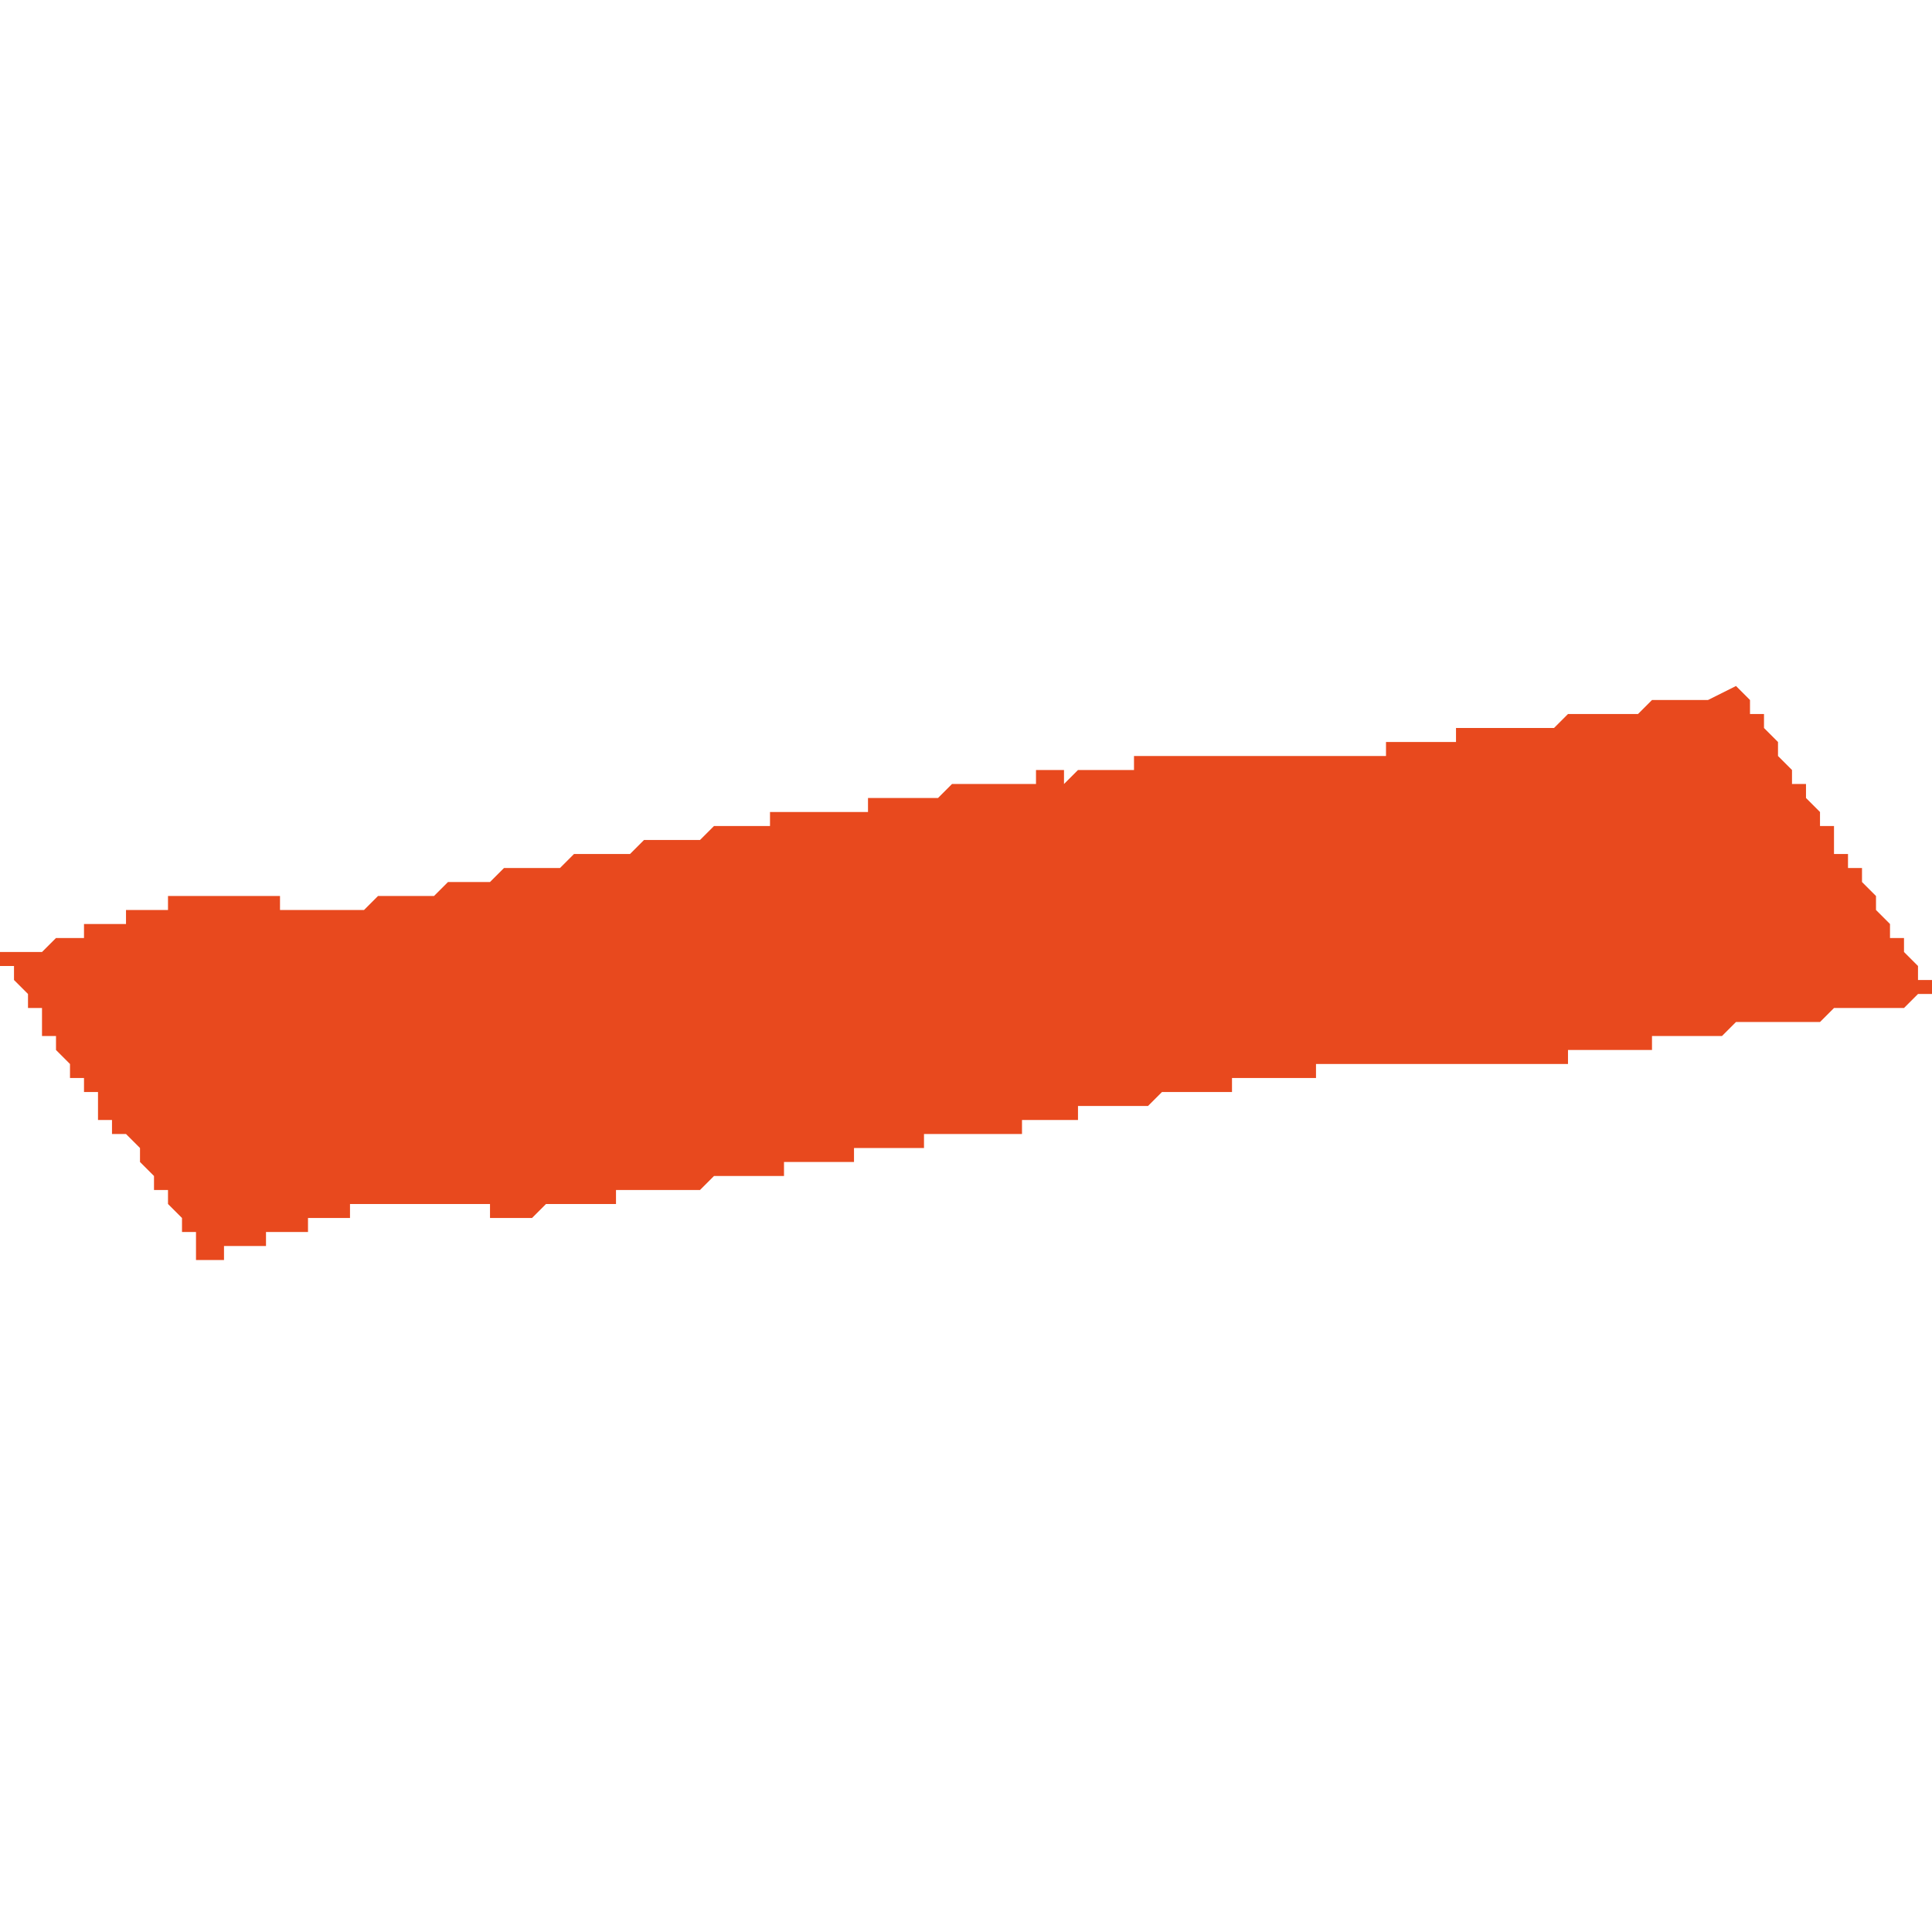 <svg xmlns="http://www.w3.org/2000/svg" xmlns:xlink="http://www.w3.org/1999/xlink" height="300" width="300" viewBox="4.896 -52.026 0.138 0.04"><path d="M 5.019 -52.001 L 5.019 -52.001 5.019 -52.001 5.019 -52.001 5.02 -52.002 5.021 -52.002 5.021 -52.002 5.022 -52.002 5.022 -52.002 5.022 -52.002 5.022 -52.002 5.023 -52.002 5.023 -52.002 5.023 -52.002 5.023 -52.002 5.023 -52.002 5.024 -52.002 5.024 -52.002 5.024 -52.002 5.024 -52.002 5.024 -52.002 5.024 -52.002 5.025 -52.002 5.025 -52.002 5.025 -52.002 5.025 -52.002 5.026 -52.002 5.026 -52.002 5.026 -52.002 5.026 -52.002 5.027 -52.003 5.027 -52.003 5.028 -52.003 5.028 -52.003 5.028 -52.003 5.028 -52.003 5.029 -52.003 5.029 -52.003 5.029 -52.003 5.03 -52.003 5.03 -52.003 5.03 -52.003 5.031 -52.003 5.032 -52.003 5.032 -52.003 5.033 -52.004 5.033 -52.004 5.034 -52.004 5.034 -52.004 5.034 -52.004 5.034 -52.004 5.034 -52.004 5.034 -52.004 5.034 -52.004 5.034 -52.004 5.034 -52.004 5.034 -52.004 5.034 -52.004 5.034 -52.004 5.034 -52.004 5.034 -52.004 5.034 -52.004 5.034 -52.005 5.034 -52.005 5.034 -52.005 5.033 -52.005 5.033 -52.005 5.033 -52.005 5.033 -52.005 5.033 -52.006 5.033 -52.006 5.033 -52.006 5.033 -52.006 5.033 -52.006 5.032 -52.007 5.032 -52.007 5.032 -52.007 5.032 -52.007 5.032 -52.007 5.032 -52.007 5.032 -52.007 5.032 -52.008 5.031 -52.008 5.031 -52.009 5.031 -52.009 5.031 -52.009 5.031 -52.009 5.03 -52.01 5.03 -52.01 5.03 -52.01 5.03 -52.011 5.03 -52.011 5.03 -52.011 5.03 -52.011 5.03 -52.011 5.03 -52.011 5.03 -52.011 5.029 -52.012 5.029 -52.012 5.029 -52.012 5.029 -52.012 5.029 -52.012 5.029 -52.013 5.028 -52.013 5.028 -52.013 5.028 -52.014 5.028 -52.014 5.028 -52.014 5.028 -52.014 5.028 -52.014 5.028 -52.014 5.028 -52.014 5.028 -52.014 5.028 -52.014 5.028 -52.014 5.027 -52.014 5.027 -52.015 5.027 -52.015 5.027 -52.015 5.027 -52.015 5.027 -52.015 5.027 -52.015 5.027 -52.015 5.027 -52.015 5.027 -52.015 5.027 -52.015 5.027 -52.015 5.027 -52.015 5.027 -52.015 5.027 -52.015 5.027 -52.015 5.027 -52.015 5.027 -52.015 5.027 -52.015 5.027 -52.015 5.027 -52.015 5.027 -52.015 5.027 -52.015 5.027 -52.015 5.027 -52.015 5.027 -52.015 5.027 -52.016 5.027 -52.016 5.027 -52.016 5.026 -52.016 5.026 -52.016 5.026 -52.017 5.026 -52.017 5.025 -52.018 5.025 -52.018 5.025 -52.018 5.025 -52.019 5.024 -52.019 5.024 -52.019 5.024 -52.02 5.024 -52.02 5.024 -52.02 5.023 -52.021 5.023 -52.021 5.023 -52.021 5.023 -52.021 5.023 -52.022 5.023 -52.022 5.023 -52.022 5.023 -52.022 5.022 -52.023 5.022 -52.023 5.022 -52.023 5.022 -52.023 5.022 -52.023 5.022 -52.023 5.022 -52.023 5.022 -52.023 5.022 -52.023 5.022 -52.023 5.022 -52.023 5.022 -52.023 5.022 -52.024 5.022 -52.024 5.022 -52.024 5.021 -52.024 5.021 -52.024 5.021 -52.025 5.021 -52.025 5.021 -52.025 5.02 -52.026 5.02 -52.026 5.02 -52.026 5.02 -52.026 5.018 -52.025 5.017 -52.025 5.017 -52.025 5.016 -52.025 5.014 -52.025 5.013 -52.024 5.012 -52.024 5.012 -52.024 5.011 -52.024 5.01 -52.024 5.01 -52.024 5.009 -52.024 5.008 -52.024 5.008 -52.024 5.008 -52.024 5.007 -52.023 5.006 -52.023 5.006 -52.023 5.006 -52.023 5.006 -52.023 5.006 -52.023 5.006 -52.023 5.006 -52.023 5.006 -52.023 5.006 -52.023 5.006 -52.023 5.006 -52.023 5.005 -52.023 5.005 -52.023 5.004 -52.023 5.004 -52.023 5.003 -52.023 5.003 -52.023 5.003 -52.023 5.002 -52.023 5.002 -52.023 5.002 -52.023 5.002 -52.023 5.001 -52.023 5.001 -52.023 5.001 -52.023 5 -52.023 5 -52.023 5 -52.023 5 -52.023 5 -52.022 4.999 -52.022 4.999 -52.022 4.999 -52.022 4.999 -52.022 4.999 -52.022 4.998 -52.022 4.998 -52.022 4.998 -52.022 4.998 -52.022 4.998 -52.022 4.997 -52.022 4.997 -52.022 4.997 -52.022 4.997 -52.022 4.997 -52.022 4.997 -52.022 4.996 -52.022 4.996 -52.022 4.996 -52.022 4.996 -52.022 4.995 -52.022 4.995 -52.022 4.995 -52.022 4.995 -52.022 4.995 -52.022 4.995 -52.022 4.995 -52.022 4.995 -52.022 4.995 -52.022 4.995 -52.022 4.995 -52.022 4.995 -52.021 4.995 -52.021 4.995 -52.021 4.994 -52.021 4.994 -52.021 4.994 -52.021 4.994 -52.021 4.994 -52.021 4.993 -52.021 4.993 -52.021 4.992 -52.021 4.992 -52.021 4.992 -52.021 4.992 -52.021 4.991 -52.021 4.991 -52.021 4.991 -52.021 4.99 -52.021 4.99 -52.021 4.99 -52.021 4.99 -52.021 4.99 -52.021 4.989 -52.021 4.989 -52.021 4.988 -52.021 4.988 -52.021 4.988 -52.021 4.987 -52.021 4.987 -52.021 4.987 -52.021 4.986 -52.021 4.986 -52.021 4.986 -52.021 4.986 -52.021 4.986 -52.021 4.985 -52.021 4.985 -52.021 4.985 -52.021 4.985 -52.021 4.985 -52.021 4.985 -52.021 4.984 -52.021 4.984 -52.021 4.984 -52.021 4.984 -52.021 4.983 -52.021 4.983 -52.021 4.983 -52.021 4.983 -52.021 4.982 -52.021 4.982 -52.021 4.982 -52.021 4.981 -52.021 4.981 -52.021 4.981 -52.021 4.981 -52.021 4.981 -52.021 4.981 -52.021 4.98 -52.021 4.98 -52.021 4.98 -52.021 4.979 -52.021 4.979 -52.021 4.979 -52.021 4.978 -52.021 4.978 -52.021 4.978 -52.021 4.978 -52.021 4.978 -52.021 4.977 -52.021 4.977 -52.021 4.977 -52.02 4.976 -52.02 4.976 -52.02 4.976 -52.02 4.976 -52.02 4.975 -52.02 4.975 -52.02 4.974 -52.02 4.974 -52.02 4.974 -52.02 4.974 -52.02 4.974 -52.02 4.973 -52.02 4.973 -52.02 4.973 -52.02 4.973 -52.02 4.973 -52.02 4.973 -52.02 4.973 -52.02 4.972 -52.019 4.972 -52.02 4.972 -52.02 4.972 -52.02 4.972 -52.02 4.972 -52.02 4.972 -52.02 4.972 -52.02 4.972 -52.02 4.972 -52.02 4.972 -52.02 4.972 -52.02 4.972 -52.02 4.972 -52.02 4.971 -52.02 4.971 -52.02 4.971 -52.02 4.971 -52.02 4.971 -52.02 4.971 -52.02 4.971 -52.02 4.971 -52.02 4.97 -52.02 4.97 -52.019 4.97 -52.019 4.97 -52.019 4.97 -52.019 4.97 -52.019 4.97 -52.019 4.97 -52.019 4.969 -52.019 4.969 -52.019 4.969 -52.019 4.968 -52.019 4.968 -52.019 4.967 -52.019 4.967 -52.019 4.967 -52.019 4.966 -52.019 4.966 -52.019 4.966 -52.019 4.966 -52.019 4.966 -52.019 4.966 -52.019 4.965 -52.019 4.965 -52.019 4.965 -52.019 4.965 -52.019 4.964 -52.019 4.964 -52.019 4.964 -52.019 4.963 -52.018 4.963 -52.018 4.963 -52.018 4.963 -52.018 4.963 -52.018 4.962 -52.018 4.962 -52.018 4.962 -52.018 4.962 -52.018 4.961 -52.018 4.961 -52.018 4.961 -52.018 4.961 -52.018 4.96 -52.018 4.96 -52.018 4.959 -52.018 4.959 -52.018 4.959 -52.018 4.959 -52.018 4.959 -52.018 4.958 -52.018 4.958 -52.018 4.958 -52.018 4.958 -52.018 4.958 -52.018 4.958 -52.017 4.957 -52.017 4.957 -52.017 4.957 -52.017 4.957 -52.017 4.957 -52.017 4.956 -52.017 4.956 -52.017 4.956 -52.017 4.956 -52.017 4.956 -52.017 4.955 -52.017 4.955 -52.017 4.955 -52.017 4.954 -52.017 4.954 -52.017 4.954 -52.017 4.954 -52.017 4.954 -52.017 4.953 -52.017 4.953 -52.017 4.953 -52.017 4.952 -52.017 4.951 -52.017 4.951 -52.016 4.95 -52.016 4.95 -52.016 4.949 -52.016 4.949 -52.016 4.948 -52.016 4.948 -52.016 4.947 -52.016 4.947 -52.016 4.947 -52.016 4.946 -52.015 4.946 -52.015 4.945 -52.015 4.945 -52.015 4.945 -52.015 4.944 -52.015 4.944 -52.015 4.944 -52.015 4.944 -52.015 4.944 -52.015 4.944 -52.015 4.944 -52.015 4.943 -52.015 4.943 -52.015 4.942 -52.015 4.941 -52.014 4.941 -52.014 4.941 -52.014 4.94 -52.014 4.94 -52.014 4.94 -52.014 4.939 -52.014 4.939 -52.014 4.938 -52.014 4.938 -52.014 4.937 -52.014 4.936 -52.013 4.936 -52.013 4.936 -52.013 4.936 -52.013 4.936 -52.013 4.935 -52.013 4.935 -52.013 4.935 -52.013 4.935 -52.013 4.935 -52.013 4.934 -52.013 4.934 -52.013 4.934 -52.013 4.933 -52.013 4.932 -52.013 4.932 -52.013 4.931 -52.012 4.931 -52.012 4.93 -52.012 4.93 -52.012 4.93 -52.012 4.93 -52.012 4.93 -52.012 4.93 -52.012 4.929 -52.012 4.929 -52.012 4.929 -52.012 4.929 -52.012 4.928 -52.012 4.928 -52.012 4.927 -52.011 4.927 -52.011 4.926 -52.011 4.926 -52.011 4.926 -52.011 4.926 -52.011 4.926 -52.011 4.926 -52.011 4.926 -52.011 4.925 -52.011 4.925 -52.011 4.925 -52.011 4.925 -52.011 4.924 -52.011 4.924 -52.011 4.924 -52.011 4.924 -52.011 4.923 -52.011 4.922 -52.01 4.922 -52.01 4.922 -52.01 4.922 -52.01 4.922 -52.01 4.922 -52.01 4.921 -52.01 4.921 -52.01 4.921 -52.01 4.921 -52.01 4.921 -52.01 4.921 -52.01 4.92 -52.01 4.92 -52.01 4.92 -52.01 4.92 -52.01 4.92 -52.01 4.92 -52.01 4.919 -52.01 4.919 -52.01 4.919 -52.01 4.919 -52.01 4.919 -52.01 4.918 -52.01 4.918 -52.01 4.917 -52.01 4.917 -52.01 4.917 -52.01 4.917 -52.01 4.916 -52.01 4.916 -52.01 4.916 -52.01 4.916 -52.01 4.916 -52.011 4.916 -52.011 4.916 -52.011 4.915 -52.011 4.915 -52.011 4.915 -52.011 4.915 -52.011 4.915 -52.011 4.914 -52.011 4.914 -52.011 4.914 -52.011 4.914 -52.011 4.914 -52.011 4.913 -52.011 4.913 -52.011 4.913 -52.011 4.913 -52.011 4.912 -52.011 4.912 -52.011 4.912 -52.011 4.911 -52.011 4.911 -52.011 4.911 -52.011 4.91 -52.011 4.91 -52.011 4.91 -52.011 4.91 -52.011 4.909 -52.011 4.909 -52.011 4.909 -52.011 4.908 -52.011 4.908 -52.011 4.908 -52.011 4.908 -52.01 4.908 -52.01 4.908 -52.01 4.908 -52.01 4.908 -52.01 4.907 -52.01 4.907 -52.01 4.907 -52.01 4.907 -52.01 4.907 -52.01 4.906 -52.01 4.906 -52.01 4.906 -52.01 4.905 -52.01 4.905 -52.009 4.905 -52.009 4.905 -52.009 4.904 -52.009 4.904 -52.009 4.904 -52.009 4.903 -52.009 4.903 -52.009 4.903 -52.009 4.902 -52.009 4.902 -52.009 4.902 -52.008 4.902 -52.008 4.901 -52.008 4.901 -52.008 4.901 -52.008 4.901 -52.008 4.901 -52.008 4.901 -52.008 4.901 -52.008 4.901 -52.008 4.9 -52.008 4.9 -52.008 4.9 -52.008 4.9 -52.008 4.9 -52.008 4.9 -52.008 4.899 -52.007 4.899 -52.007 4.899 -52.007 4.899 -52.007 4.898 -52.007 4.898 -52.007 4.898 -52.007 4.898 -52.007 4.897 -52.007 4.897 -52.007 4.897 -52.007 4.897 -52.007 4.896 -52.007 4.896 -52.006 4.896 -52.006 4.896 -52.006 4.896 -52.006 4.896 -52.006 4.897 -52.006 4.897 -52.006 4.897 -52.006 4.897 -52.006 4.897 -52.006 4.897 -52.006 4.897 -52.006 4.897 -52.006 4.897 -52.006 4.897 -52.005 4.897 -52.005 4.897 -52.005 4.898 -52.004 4.898 -52.004 4.898 -52.004 4.898 -52.003 4.899 -52.003 4.899 -52.002 4.899 -52.002 4.899 -52.002 4.899 -52.002 4.899 -52.001 4.9 -52.001 4.9 -52.001 4.9 -52.001 4.9 -52.001 4.9 -52 4.901 -51.999 4.901 -51.999 4.901 -51.999 4.901 -51.999 4.901 -51.999 4.901 -51.999 4.901 -51.998 4.901 -51.998 4.902 -51.998 4.902 -51.998 4.902 -51.997 4.902 -51.997 4.902 -51.997 4.902 -51.997 4.902 -51.997 4.903 -51.997 4.903 -51.996 4.903 -51.996 4.903 -51.996 4.903 -51.996 4.903 -51.996 4.903 -51.996 4.903 -51.996 4.903 -51.996 4.903 -51.996 4.903 -51.996 4.903 -51.996 4.903 -51.996 4.903 -51.996 4.903 -51.996 4.903 -51.996 4.903 -51.995 4.903 -51.995 4.903 -51.995 4.903 -51.995 4.903 -51.995 4.904 -51.995 4.904 -51.995 4.904 -51.995 4.904 -51.995 4.904 -51.995 4.904 -51.995 4.904 -51.995 4.904 -51.995 4.904 -51.995 4.904 -51.995 4.904 -51.995 4.904 -51.995 4.904 -51.995 4.904 -51.995 4.904 -51.995 4.904 -51.995 4.904 -51.995 4.904 -51.994 4.904 -51.994 4.904 -51.994 4.904 -51.994 4.905 -51.994 4.905 -51.994 4.905 -51.994 4.905 -51.994 4.905 -51.994 4.905 -51.994 4.905 -51.994 4.905 -51.994 4.905 -51.994 4.905 -51.994 4.906 -51.993 4.906 -51.992 4.906 -51.992 4.906 -51.992 4.907 -51.991 4.907 -51.991 4.907 -51.991 4.907 -51.991 4.907 -51.99 4.908 -51.99 4.908 -51.989 4.908 -51.989 4.908 -51.989 4.909 -51.988 4.909 -51.988 4.909 -51.988 4.909 -51.987 4.909 -51.987 4.909 -51.987 4.909 -51.987 4.909 -51.987 4.91 -51.987 4.91 -51.986 4.91 -51.986 4.91 -51.986 4.91 -51.986 4.91 -51.985 4.91 -51.985 4.91 -51.985 4.911 -51.985 4.911 -51.985 4.911 -51.985 4.911 -51.985 4.911 -51.985 4.911 -51.985 4.911 -51.985 4.911 -51.985 4.911 -51.985 4.911 -51.985 4.911 -51.985 4.911 -51.985 4.911 -51.985 4.911 -51.985 4.911 -51.985 4.911 -51.985 4.911 -51.985 4.912 -51.985 4.912 -51.985 4.912 -51.985 4.912 -51.985 4.912 -51.985 4.912 -51.986 4.912 -51.986 4.913 -51.986 4.914 -51.986 4.914 -51.986 4.914 -51.986 4.914 -51.986 4.914 -51.986 4.914 -51.986 4.914 -51.986 4.914 -51.986 4.914 -51.986 4.914 -51.986 4.915 -51.986 4.915 -51.987 4.915 -51.987 4.916 -51.987 4.916 -51.987 4.916 -51.987 4.916 -51.987 4.916 -51.987 4.916 -51.987 4.916 -51.987 4.917 -51.987 4.917 -51.987 4.917 -51.987 4.917 -51.987 4.917 -51.987 4.918 -51.987 4.918 -51.987 4.918 -51.988 4.918 -51.988 4.919 -51.988 4.919 -51.988 4.919 -51.988 4.919 -51.988 4.92 -51.988 4.92 -51.988 4.92 -51.988 4.92 -51.988 4.921 -51.988 4.921 -51.989 4.921 -51.989 4.921 -51.989 4.921 -51.989 4.921 -51.989 4.922 -51.989 4.922 -51.989 4.922 -51.989 4.923 -51.989 4.923 -51.989 4.923 -51.989 4.924 -51.989 4.924 -51.989 4.924 -51.989 4.924 -51.989 4.924 -51.989 4.924 -51.989 4.925 -51.989 4.925 -51.989 4.925 -51.989 4.925 -51.989 4.926 -51.989 4.926 -51.989 4.926 -51.989 4.926 -51.989 4.927 -51.989 4.927 -51.989 4.927 -51.989 4.927 -51.989 4.927 -51.989 4.928 -51.989 4.928 -51.989 4.928 -51.989 4.928 -51.989 4.928 -51.989 4.928 -51.989 4.929 -51.989 4.929 -51.989 4.929 -51.989 4.929 -51.989 4.929 -51.989 4.929 -51.989 4.929 -51.989 4.93 -51.989 4.93 -51.989 4.93 -51.989 4.93 -51.989 4.93 -51.989 4.93 -51.989 4.93 -51.989 4.93 -51.989 4.93 -51.989 4.931 -51.989 4.931 -51.988 4.931 -51.988 4.931 -51.988 4.931 -51.988 4.931 -51.988 4.931 -51.988 4.931 -51.988 4.932 -51.988 4.932 -51.988 4.932 -51.988 4.932 -51.988 4.932 -51.988 4.932 -51.988 4.932 -51.988 4.932 -51.988 4.932 -51.988 4.932 -51.988 4.932 -51.988 4.932 -51.988 4.933 -51.988 4.933 -51.988 4.933 -51.988 4.933 -51.988 4.933 -51.988 4.933 -51.988 4.933 -51.988 4.933 -51.988 4.933 -51.988 4.933 -51.988 4.933 -51.988 4.933 -51.988 4.933 -51.988 4.933 -51.988 4.933 -51.988 4.933 -51.988 4.934 -51.988 4.934 -51.988 4.934 -51.988 4.934 -51.988 4.935 -51.989 4.935 -51.989 4.935 -51.988 4.935 -51.989 4.935 -51.989 4.935 -51.989 4.935 -51.989 4.935 -51.989 4.935 -51.989 4.935 -51.989 4.936 -51.989 4.936 -51.989 4.936 -51.989 4.936 -51.989 4.936 -51.989 4.936 -51.989 4.936 -51.989 4.936 -51.989 4.936 -51.989 4.937 -51.989 4.937 -51.989 4.938 -51.989 4.938 -51.989 4.938 -51.989 4.938 -51.989 4.939 -51.989 4.939 -51.989 4.939 -51.989 4.939 -51.989 4.939 -51.989 4.939 -51.989 4.939 -51.989 4.939 -51.989 4.939 -51.989 4.939 -51.989 4.94 -51.989 4.94 -51.99 4.94 -51.99 4.94 -51.99 4.94 -51.99 4.94 -51.99 4.941 -51.99 4.941 -51.99 4.941 -51.99 4.941 -51.99 4.942 -51.99 4.942 -51.99 4.942 -51.99 4.942 -51.99 4.942 -51.99 4.942 -51.99 4.943 -51.99 4.943 -51.99 4.943 -51.99 4.943 -51.99 4.944 -51.99 4.944 -51.99 4.944 -51.99 4.945 -51.99 4.945 -51.99 4.945 -51.99 4.946 -51.99 4.946 -51.99 4.946 -51.99 4.947 -51.991 4.947 -51.991 4.947 -51.991 4.947 -51.991 4.948 -51.991 4.948 -51.991 4.948 -51.991 4.948 -51.991 4.948 -51.991 4.948 -51.991 4.948 -51.991 4.948 -51.991 4.948 -51.991 4.949 -51.991 4.949 -51.991 4.949 -51.991 4.949 -51.991 4.949 -51.991 4.95 -51.991 4.95 -51.991 4.95 -51.991 4.95 -51.991 4.95 -51.991 4.95 -51.991 4.951 -51.991 4.951 -51.991 4.951 -51.991 4.951 -51.991 4.951 -51.991 4.952 -51.991 4.952 -51.991 4.952 -51.992 4.952 -51.992 4.952 -51.992 4.953 -51.992 4.953 -51.992 4.953 -51.992 4.954 -51.992 4.954 -51.992 4.954 -51.992 4.954 -51.992 4.954 -51.992 4.954 -51.992 4.955 -51.992 4.955 -51.992 4.955 -51.992 4.955 -51.992 4.955 -51.992 4.955 -51.992 4.955 -51.992 4.955 -51.992 4.955 -51.992 4.955 -51.992 4.955 -51.992 4.956 -51.992 4.956 -51.992 4.957 -51.992 4.957 -51.992 4.957 -51.992 4.957 -51.993 4.957 -51.993 4.957 -51.993 4.957 -51.993 4.958 -51.993 4.958 -51.993 4.958 -51.993 4.958 -51.993 4.958 -51.993 4.958 -51.993 4.958 -51.993 4.958 -51.993 4.958 -51.993 4.958 -51.993 4.958 -51.993 4.958 -51.993 4.958 -51.993 4.958 -51.993 4.958 -51.993 4.958 -51.993 4.958 -51.993 4.958 -51.993 4.958 -51.993 4.958 -51.993 4.958 -51.993 4.958 -51.993 4.958 -51.993 4.958 -51.993 4.958 -51.993 4.958 -51.993 4.959 -51.993 4.959 -51.993 4.959 -51.993 4.959 -51.993 4.959 -51.993 4.96 -51.993 4.96 -51.993 4.96 -51.993 4.96 -51.993 4.96 -51.993 4.96 -51.993 4.96 -51.993 4.961 -51.993 4.961 -51.993 4.961 -51.993 4.961 -51.993 4.961 -51.993 4.962 -51.993 4.962 -51.993 4.962 -51.993 4.962 -51.993 4.962 -51.993 4.962 -51.993 4.962 -51.993 4.962 -51.993 4.962 -51.993 4.962 -51.993 4.962 -51.993 4.962 -51.993 4.962 -51.993 4.962 -51.994 4.962 -51.994 4.962 -51.994 4.962 -51.994 4.963 -51.994 4.963 -51.994 4.963 -51.994 4.963 -51.994 4.963 -51.994 4.964 -51.994 4.964 -51.994 4.964 -51.994 4.964 -51.994 4.964 -51.994 4.964 -51.994 4.964 -51.994 4.964 -51.994 4.964 -51.994 4.964 -51.994 4.965 -51.994 4.965 -51.994 4.965 -51.994 4.965 -51.994 4.965 -51.994 4.965 -51.994 4.965 -51.994 4.965 -51.994 4.966 -51.994 4.966 -51.994 4.966 -51.994 4.966 -51.994 4.966 -51.994 4.966 -51.994 4.967 -51.994 4.967 -51.994 4.967 -51.994 4.967 -51.994 4.967 -51.994 4.968 -51.994 4.968 -51.994 4.968 -51.994 4.968 -51.994 4.968 -51.994 4.968 -51.994 4.968 -51.994 4.968 -51.994 4.968 -51.994 4.969 -51.994 4.969 -51.994 4.969 -51.994 4.969 -51.994 4.969 -51.995 4.969 -51.995 4.97 -51.995 4.97 -51.995 4.97 -51.995 4.97 -51.995 4.97 -51.995 4.97 -51.995 4.97 -51.995 4.971 -51.995 4.971 -51.995 4.971 -51.995 4.971 -51.995 4.972 -51.995 4.972 -51.995 4.972 -51.995 4.972 -51.995 4.972 -51.995 4.972 -51.995 4.973 -51.995 4.973 -51.995 4.973 -51.995 4.973 -51.995 4.973 -51.996 4.974 -51.996 4.974 -51.996 4.974 -51.996 4.974 -51.996 4.974 -51.996 4.974 -51.996 4.975 -51.996 4.975 -51.996 4.975 -51.996 4.975 -51.996 4.975 -51.996 4.976 -51.996 4.976 -51.996 4.976 -51.996 4.976 -51.996 4.976 -51.996 4.977 -51.996 4.977 -51.996 4.977 -51.996 4.978 -51.996 4.978 -51.996 4.978 -51.996 4.978 -51.996 4.979 -51.997 4.979 -51.997 4.979 -51.997 4.979 -51.997 4.979 -51.997 4.98 -51.997 4.98 -51.997 4.98 -51.997 4.98 -51.997 4.98 -51.997 4.981 -51.997 4.981 -51.997 4.981 -51.997 4.982 -51.997 4.982 -51.997 4.982 -51.997 4.982 -51.997 4.982 -51.997 4.982 -51.997 4.982 -51.997 4.982 -51.997 4.983 -51.997 4.983 -51.997 4.983 -51.997 4.983 -51.997 4.983 -51.997 4.983 -51.997 4.984 -51.997 4.984 -51.998 4.984 -51.998 4.984 -51.998 4.985 -51.998 4.985 -51.998 4.985 -51.998 4.985 -51.998 4.985 -51.998 4.986 -51.998 4.986 -51.998 4.986 -51.998 4.986 -51.998 4.986 -51.998 4.986 -51.998 4.986 -51.998 4.987 -51.998 4.987 -51.998 4.987 -51.998 4.987 -51.998 4.987 -51.998 4.987 -51.998 4.988 -51.998 4.988 -51.998 4.988 -51.998 4.988 -51.998 4.988 -51.998 4.988 -51.998 4.989 -51.998 4.989 -51.998 4.989 -51.998 4.989 -51.998 4.989 -51.998 4.99 -51.998 4.99 -51.998 4.99 -51.998 4.99 -51.999 4.99 -51.999 4.991 -51.999 4.991 -51.999 4.991 -51.999 4.991 -51.999 4.991 -51.999 4.991 -51.999 4.992 -51.999 4.992 -51.999 4.992 -51.999 4.992 -51.999 4.992 -51.999 4.993 -51.999 4.993 -51.999 4.993 -51.999 4.993 -51.999 4.994 -51.999 4.994 -51.999 4.994 -51.999 4.994 -51.999 4.994 -51.999 4.994 -51.999 4.994 -51.999 4.994 -51.999 4.994 -51.999 4.995 -51.999 4.995 -51.999 4.995 -51.999 4.995 -51.999 4.995 -51.999 4.995 -51.999 4.995 -51.999 4.995 -51.999 4.995 -51.999 4.996 -51.999 4.996 -51.999 4.996 -51.999 4.996 -51.999 4.996 -51.999 4.997 -51.999 4.997 -51.999 4.997 -51.999 4.997 -51.999 4.998 -51.999 4.998 -51.999 4.998 -51.999 4.998 -51.999 4.998 -51.999 4.998 -51.999 4.999 -51.999 4.999 -51.999 4.999 -51.999 4.999 -51.999 4.999 -51.999 4.999 -51.999 4.999 -51.999 4.999 -51.999 5 -51.999 5 -51.999 5 -51.999 5 -51.999 5.001 -51.999 5.001 -51.999 5.001 -51.999 5.001 -51.999 5.002 -51.999 5.002 -51.999 5.002 -51.999 5.002 -51.999 5.003 -51.999 5.003 -51.999 5.003 -51.999 5.003 -51.999 5.003 -51.999 5.004 -51.999 5.004 -51.999 5.004 -51.999 5.005 -51.999 5.005 -51.999 5.005 -51.999 5.006 -51.999 5.006 -51.999 5.006 -51.999 5.006 -51.999 5.007 -51.999 5.007 -51.999 5.008 -51.999 5.008 -52 5.008 -52 5.008 -52 5.008 -52 5.009 -52 5.009 -52 5.009 -52 5.01 -52 5.01 -52 5.01 -52 5.011 -52 5.011 -52 5.011 -52 5.011 -52 5.011 -52 5.011 -52 5.011 -52 5.012 -52 5.013 -52 5.014 -52 5.014 -52 5.014 -52.001 5.015 -52.001 5.015 -52.001 5.016 -52.001 5.016 -52.001 5.016 -52.001 5.017 -52.001 5.017 -52.001 5.018 -52.001 5.018 -52.001 5.018 -52.001 5.019 -52.001 5.019 -52.001 5.019 -52.001 Z" fill="#e8491e" /></svg>